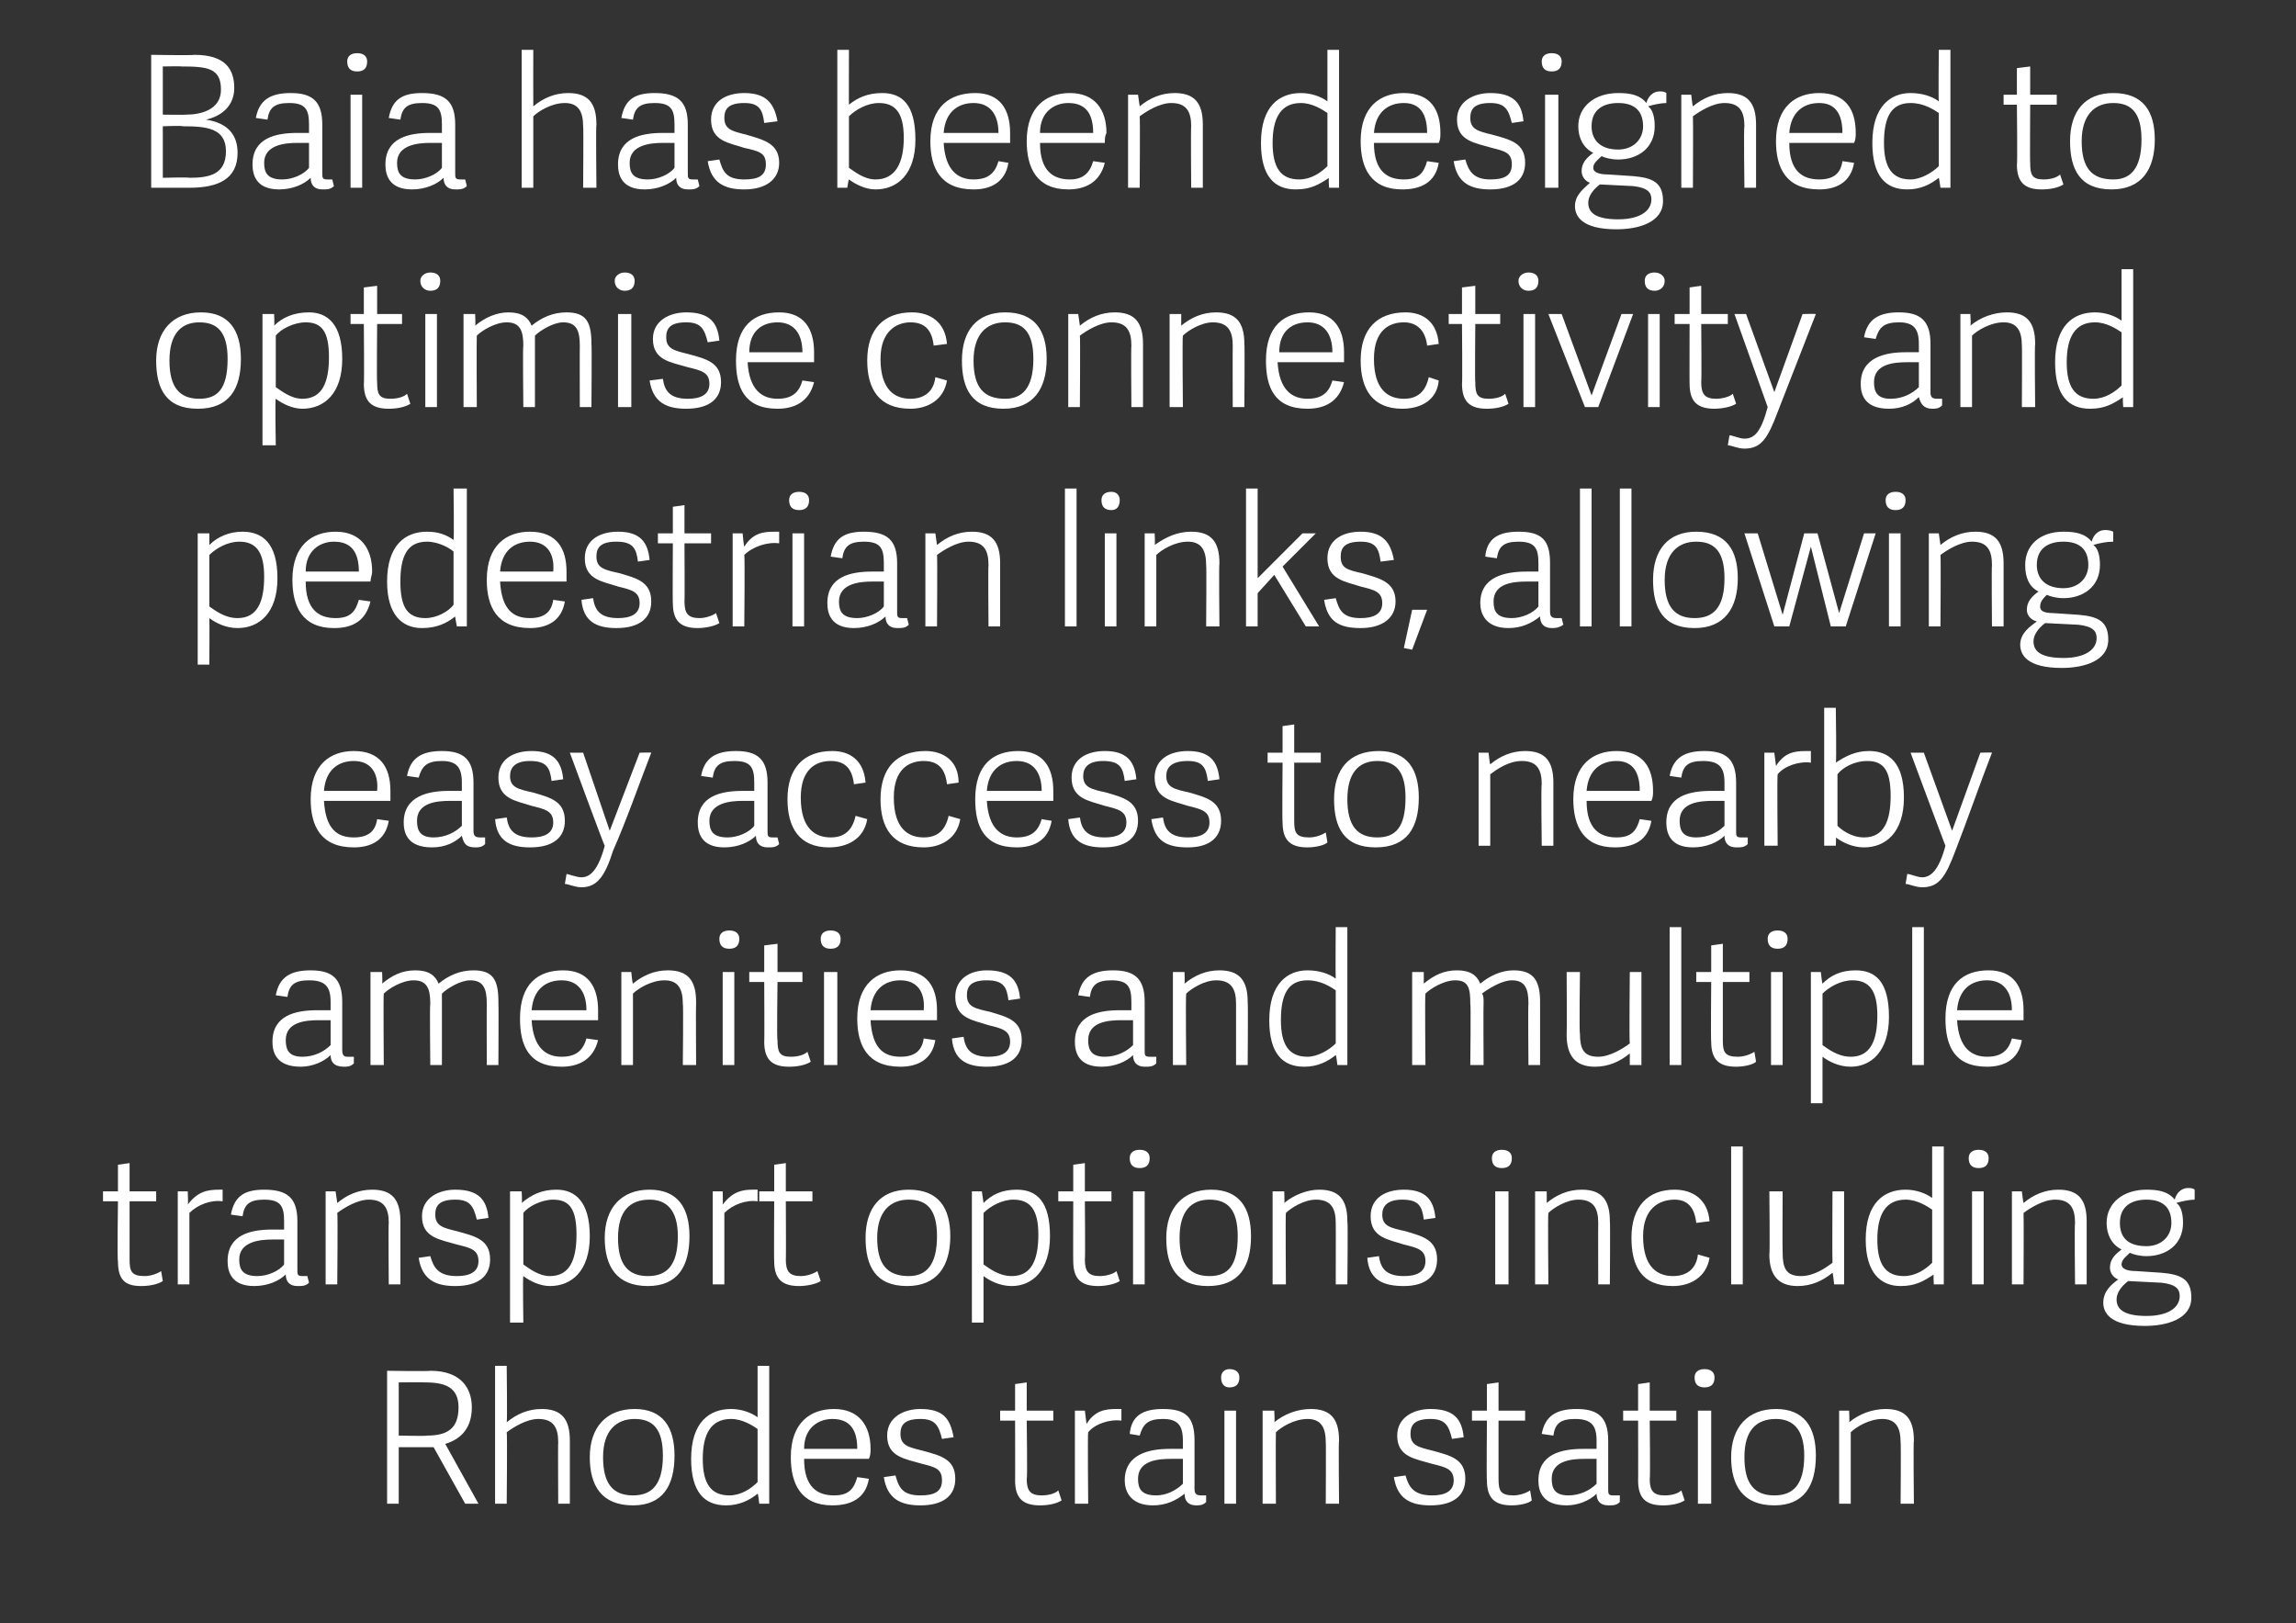 <?xml version="1.0" standalone="no"?><!DOCTYPE svg PUBLIC "-//W3C//DTD SVG 1.1//EN" "http://www.w3.org/Graphics/SVG/1.1/DTD/svg11.dtd"><svg xmlns="http://www.w3.org/2000/svg" version="1.1" width="138.2px" height="97.7px" viewBox="0 -3 138.2 97.7" style="top:-3px"><rect x="0" y="-3" width="138.2" height="97.7" fill="#333333" stroke="none"/><desc>Baia has been designed to optimise connectivity and pedestrian links, allowing easy access to nearby amenities and mu...</desc><defs/><g id="Polygon19186"><path d="m28 87.5l-1.9-3.4H24v3.4h-.7v-8s2.55.04 2.6 0c1.9 0 2.5 1.1 2.5 2.2c0 1.2-.6 1.9-1.6 2.2l2 3.6h-.8zm-.4-5.8c0-1.2-.8-1.5-2-1.5c-.03-.02-1.6 0-1.6 0v3.2s1.73.04 1.7 0c1.2 0 1.9-.4 1.9-1.7zm6 5.8s-.02-3.71 0-3.7c0-.9-.3-1.4-1.2-1.4c-.7 0-1.5.5-1.9.8c.04.03 0 4.3 0 4.3h-.7v-8.3h.7s.04 3.38 0 3.4c.6-.5 1.3-.8 2.1-.8c1.2 0 1.7.6 1.7 1.9v3.8h-.7zm1.9-2.8c0-1.8 1-2.9 2.7-2.9c1.7 0 2.4 1.1 2.4 2.8c0 1.8-.7 3-2.5 3c-1.9 0-2.6-1.2-2.6-2.9zm4.4-.1c0-1.6-.6-2.2-1.7-2.2c-1.1 0-1.9.7-1.9 2.3c0 1.6.6 2.3 1.8 2.3c1.1 0 1.8-.6 1.8-2.4zm5.8 2.9s-.06-.62-.1-.6c-.5.4-1.1.7-1.9.7c-1.3 0-2.1-.8-2.1-2.8c0-2.2 1.1-3 2.4-3c.6 0 1.2.2 1.6.5v-3.1h.7v8.3h-.6zM44 82.4c-1.2 0-1.7.9-1.7 2.4c0 1.5.5 2.2 1.6 2.2c.7 0 1.3-.4 1.7-.8V83c-.3-.2-.9-.6-1.6-.6zm3.6 2.3c0-2.1 1.2-2.9 2.6-2.9c1.5 0 2.2 1 2.2 2.4c0 .2 0 .4-.1.6h-3.9c0 1.7.8 2.2 1.8 2.2c.9 0 1.2-.4 1.4-1.1l.7.1c-.2 1.2-1.1 1.6-2.2 1.6c-1.9 0-2.5-1.3-2.5-2.9zm2.5-2.3c-.8 0-1.7.5-1.7 1.8h3.2c0-1.1-.4-1.8-1.5-1.8zm7.3 1.1l-.7.1c-.2-.8-.4-1.2-1.3-1.2c-1 0-1.2.4-1.2.9c0 .7.5.8 1.3 1c1.1.3 2 .5 2 1.7c0 1-.7 1.6-2.1 1.6c-1.2 0-2-.4-2.2-1.7l.7-.1c.2.7.4 1.2 1.5 1.2c.8 0 1.3-.2 1.3-.9c0-.7-.4-.8-1.2-1c-1-.3-2.1-.4-2.1-1.7c0-1.1 1-1.6 2-1.6c1.4 0 1.8.6 2 1.7zm5.2 4.1c-1 0-1.5-.4-1.5-1.5c.01.03 0-3.6 0-3.6h-.9v-.6h.9v-1.6l.7-.1v1.7h1.6v.6h-1.6s.05 3.53 0 3.5c0 .7.2 1 .9 1c.4 0 .8-.1 1-.3l.2.6c-.3.2-.8.3-1.3.3zm2.9-4.4c-.04-.01 0 4.3 0 4.3h-.8v-5.6h.6l.1.8c.5-.8 1.1-.9 1.8-.9h.3v.7c-.7-.1-1.6.2-2 .7zm6.8 3.8h.3v.4c-.2.2-.4.2-.6.2c-.5 0-.7-.3-.7-.7c-.5.4-1.1.7-1.9.7c-1.4 0-1.7-.9-1.7-1.5c0-1.6 1.5-1.9 2.7-1.9h.8v-.5c0-.9-.3-1.3-1.2-1.3c-.9 0-1.2.3-1.4 1l-.6-.1c.1-1.1.8-1.5 2-1.5c1.4 0 1.9.5 1.9 1.9v2.9c0 .3.1.4.4.4zm-1.8-2.2c-.8 0-2 .1-2 1.2c0 .6.2 1 1.1 1c.6 0 1.2-.3 1.6-.7v-1.5h-.7zm3.2 2.7v-5.6h.7v5.6h-.7zm.3-7c-.3 0-.5-.2-.5-.6c0-.3.2-.5.5-.5c.4 0 .6.2.6.5c0 .4-.2.6-.6.6zm5.8 7s.02-3.71 0-3.7c0-.9-.3-1.4-1.1-1.4c-.8 0-1.6.5-1.9.8c-.02.03 0 4.3 0 4.3h-.8v-5.6h.7s.04.69 0 .7c.6-.5 1.4-.8 2.2-.8c1.2 0 1.7.6 1.7 1.9c-.04.01 0 3.8 0 3.8h-.8zm8.3-4l-.7.1c-.2-.8-.4-1.2-1.3-1.2c-1 0-1.2.4-1.2.9c0 .7.5.8 1.3 1c1.1.3 2 .5 2 1.7c0 1-.7 1.6-2.1 1.6c-1.2 0-2-.4-2.2-1.7l.7-.1c.2.7.5 1.2 1.6 1.2c.7 0 1.3-.2 1.3-.9c0-.7-.5-.8-1.3-1c-1-.3-2.1-.4-2.1-1.7c0-1.1 1-1.6 2-1.6c1.4 0 1.9.6 2 1.7zm2.9 4.1c-1 0-1.5-.4-1.5-1.5c-.03.03 0-3.6 0-3.6h-.9v-.6h.9v-1.6l.7-.1v1.7h1.6v.6h-1.6v3.5c0 .7.1 1 .9 1c.3 0 .7-.1 1-.3l.1.6c-.2.2-.8.3-1.2.3zm6.1-.6h.4v.4c-.2.2-.4.2-.7.2c-.5 0-.7-.3-.7-.7c-.4.4-1.1.7-1.8.7c-1.5 0-1.7-.9-1.7-1.5c0-1.6 1.4-1.9 2.7-1.9h.8v-.5c0-.9-.3-1.3-1.3-1.3c-.9 0-1.2.3-1.3 1l-.7-.1c.2-1.1.9-1.5 2.1-1.5c1.3 0 1.9.5 1.9 1.9v2.9c0 .3 0 .4.3.4zm-1.7-2.2c-.8 0-2 .1-2 1.2c0 .6.2 1 1 1c.7 0 1.3-.3 1.7-.7v-1.5h-.7zm4.7 2.8c-1 0-1.5-.4-1.5-1.5c.01.03 0-3.6 0-3.6h-.9v-.6h.9v-1.6l.7-.1v1.7h1.6v.6h-1.6s.04 3.53 0 3.5c0 .7.2 1 .9 1c.4 0 .8-.1 1-.3l.2.6c-.3.2-.8.3-1.3.3zm2.1-.1v-5.6h.8v5.6h-.8zm.4-7c-.4 0-.6-.2-.6-.6c0-.3.2-.5.6-.5c.4 0 .6.2.6.5c0 .4-.2.6-.6.6zm1.6 4.2c0-1.8 1-2.9 2.7-2.9c1.7 0 2.4 1.1 2.4 2.8c0 1.8-.7 3-2.5 3c-1.9 0-2.6-1.2-2.6-2.9zm4.4-.1c0-1.6-.7-2.2-1.7-2.2c-1.2 0-1.9.7-1.9 2.3c0 1.6.6 2.3 1.8 2.3c1.1 0 1.8-.6 1.8-2.4zm5.8 2.9s.03-3.71 0-3.7c0-.9-.3-1.4-1.1-1.4c-.8 0-1.6.5-1.9.8v4.3h-.7v-5.6h.6s.04.69 0 .7c.6-.5 1.4-.8 2.2-.8c1.2 0 1.7.6 1.7 1.9c-.04.01 0 3.8 0 3.8h-.8z" stroke="none" fill="#fff"/></g><g id="Polygon19185"><path d="m8.5 74.4c-1 0-1.4-.4-1.4-1.5c-.05.03 0-3.6 0-3.6h-.9v-.6h.9v-1.6l.7-.1v1.7h1.6v.6H7.8v3.5c0 .7.1 1 .9 1c.3 0 .7-.1 1-.3l.1.6c-.3.2-.8.3-1.3.3zm2.9-4.4v4.3h-.7v-5.6h.6s.04.77 0 .8c.6-.8 1.2-.9 1.9-.9h.2v.7c-.7-.1-1.5.2-2 .7zm6.8 3.8h.3l.1.4c-.2.2-.4.2-.7.2c-.5 0-.7-.3-.7-.7c-.4.4-1.1.7-1.9.7c-1.4 0-1.6-.9-1.6-1.5c0-1.6 1.4-1.9 2.7-1.9h.7v-.5c0-.9-.2-1.3-1.2-1.3c-.9 0-1.2.3-1.3 1l-.7-.1c.2-1.1.8-1.5 2-1.5c1.4 0 2 .5 2 1.9v2.9c0 .3 0 .4.3.4zm-1.8-2.2c-.7 0-2 .1-2 1.2c0 .6.2 1 1.1 1c.6 0 1.3-.3 1.6-.7v-1.5h-.7zm7 2.7s-.03-3.71 0-3.7c0-.9-.3-1.4-1.2-1.4c-.7 0-1.5.5-1.9.8c.04.03 0 4.3 0 4.3h-.7v-5.6h.6l.1.7c.6-.5 1.3-.8 2.1-.8c1.2 0 1.7.6 1.7 1.9v3.8h-.7zm6-4l-.7.1c-.2-.8-.4-1.2-1.3-1.2c-1 0-1.2.4-1.2.9c0 .7.5.8 1.3 1c1.1.3 2 .5 2 1.7c0 1-.7 1.6-2.1 1.6c-1.2 0-2-.4-2.2-1.7l.7-.1c.2.7.5 1.2 1.6 1.2c.7 0 1.3-.2 1.3-.9c0-.7-.5-.8-1.3-1c-1-.3-2.1-.4-2.1-1.7c0-1.1 1-1.6 2-1.6c1.4 0 1.9.6 2 1.7zm2-1.6s.04.67 0 .7c.6-.5 1.2-.8 2.1-.8c1.1 0 2 .7 2 2.8c0 2.1-1.1 3-2.4 3c-.6 0-1.2-.3-1.6-.6c-.04.02 0 2.8 0 2.8h-.8v-7.9h.7zm1.7 5.1c1.2 0 1.6-1 1.6-2.5c0-1.5-.4-2.1-1.4-2.1c-.7 0-1.5.4-1.8.8v3.1c.3.2.9.7 1.6.7zm3.3-2.3c0-1.8 1-2.9 2.7-2.9c1.7 0 2.4 1.1 2.4 2.8c0 1.8-.7 3-2.5 3c-1.9 0-2.6-1.2-2.6-2.9zm4.4-.1c0-1.6-.7-2.2-1.7-2.2c-1.2 0-1.9.7-1.9 2.3c0 1.6.6 2.3 1.8 2.3c1.1 0 1.8-.6 1.8-2.4zm2.8-1.4v4.3h-.7v-5.6h.6s.02.77 0 .8c.6-.8 1.2-.9 1.8-.9h.3v.7c-.7-.1-1.5.2-2 .7zm4.5 4.4c-1 0-1.5-.4-1.5-1.5c-.02.03 0-3.6 0-3.6h-.9v-.6h.9v-1.6l.7-.1v1.7h1.6v.6h-1.6s.02 3.53 0 3.5c0 .7.2 1 .9 1c.3 0 .7-.1 1-.3l.2.6c-.3.2-.9.3-1.3.3zm4-2.9c0-1.8.9-2.9 2.6-2.9c1.8 0 2.5 1.1 2.5 2.8c0 1.8-.8 3-2.6 3c-1.9 0-2.5-1.2-2.5-2.9zm4.3-.1c0-1.6-.6-2.2-1.7-2.2c-1.1 0-1.9.7-1.9 2.3c0 1.6.6 2.3 1.9 2.3c1 0 1.7-.6 1.7-2.4zm2.7-2.7l.1.7c.5-.5 1.1-.8 2-.8c1.2 0 2 .7 2 2.8c0 2.1-1.1 3-2.3 3c-.7 0-1.3-.3-1.7-.6v2.8h-.7v-7.9h.6zm1.8 5.1c1.2 0 1.6-1 1.6-2.5c0-1.5-.5-2.1-1.5-2.1c-.7 0-1.4.4-1.8.8v3.1c.3.2.9.7 1.7.7zm5.2.6c-1 0-1.5-.4-1.5-1.5c-.01.03 0-3.6 0-3.6h-.9v-.6h.9v-1.6l.7-.1v1.7h1.6v.6h-1.6s.03 3.53 0 3.5c0 .7.2 1 .9 1c.3 0 .8-.1 1-.3l.2.6c-.3.2-.9.3-1.3.3zm2.1-.1v-5.6h.7v5.6h-.7zm.4-7c-.4 0-.6-.2-.6-.6c0-.3.2-.5.6-.5c.4 0 .6.2.6.5c0 .4-.2.6-.6.6zm1.6 4.2c0-1.8 1-2.9 2.7-2.9c1.7 0 2.4 1.1 2.4 2.8c0 1.8-.7 3-2.6 3c-1.9 0-2.5-1.2-2.5-2.9zm4.3-.1c0-1.6-.6-2.2-1.7-2.2c-1.1 0-1.8.7-1.8 2.3c0 1.6.6 2.3 1.8 2.3c1.1 0 1.7-.6 1.7-2.4zm5.9 2.9s.01-3.71 0-3.7c0-.9-.3-1.4-1.2-1.4c-.7 0-1.5.5-1.8.8c-.03.03 0 4.3 0 4.3h-.8v-5.6h.7s.03.69 0 .7c.6-.5 1.4-.8 2.1-.8c1.2 0 1.7.6 1.7 1.9c.04.01 0 3.8 0 3.8h-.7zm6-4l-.7.1c-.1-.8-.3-1.2-1.3-1.2c-.9 0-1.2.4-1.2.9c0 .7.5.8 1.4 1c1 .3 1.9.5 1.9 1.7c0 1-.7 1.6-2 1.6c-1.3 0-2.1-.4-2.2-1.7l.7-.1c.1.7.4 1.2 1.5 1.2c.7 0 1.3-.2 1.3-.9c0-.7-.5-.8-1.3-1c-.9-.3-2-.4-2-1.7c0-1.1.9-1.6 2-1.6c1.3 0 1.8.6 1.9 1.7zm3.6 4v-5.6h.8v5.6h-.8zm.4-7c-.4 0-.6-.2-.6-.6c0-.3.2-.5.6-.5c.4 0 .6.2.6.5c0 .4-.2.6-.6.6zm5.8 7s-.01-3.71 0-3.7c0-.9-.3-1.4-1.2-1.4c-.7 0-1.5.5-1.8.8c-.04.03 0 4.3 0 4.3h-.8v-5.6h.7v.7c.6-.5 1.3-.8 2.1-.8c1.2 0 1.7.6 1.7 1.9c.03.01 0 3.8 0 3.8h-.7zm2-2.8c0-1.9 1-2.9 2.6-2.9c1.1 0 2 .6 2.1 1.9l-.8.1c-.1-.9-.5-1.4-1.3-1.4c-.9 0-1.9.5-1.9 2.2c0 1.9.9 2.4 1.8 2.4c.8 0 1.4-.4 1.5-1.3l.7.2c-.2 1.2-1.2 1.7-2.2 1.7c-1.9 0-2.5-1.2-2.5-2.9zm6 2.8V66h.7v8.3h-.7zm3.1-5.6s-.02 3.7 0 3.7c0 .9.2 1.4 1.1 1.4c.8 0 1.5-.5 1.9-.8c-.02-.04 0-4.3 0-4.3h.7v5.6h-.6s-.07-.7-.1-.7c-.6.5-1.3.8-2.1.8c-1.2 0-1.7-.7-1.7-1.9c.04-.02 0-3.8 0-3.8h.8zm9.1 5.6s-.04-.62 0-.6c-.6.4-1.1.7-2 .7c-1.2 0-2.1-.8-2.1-2.8c0-2.2 1.1-3 2.4-3c.6 0 1.2.2 1.6.5V66h.7v8.3h-.6zm-1.7-5.1c-1.2 0-1.7.9-1.7 2.4c0 1.5.5 2.2 1.6 2.2c.7 0 1.3-.4 1.7-.8v-3.2c-.3-.2-.9-.6-1.6-.6zm4 5.1v-5.6h.7v5.6h-.7zm.4-7c-.4 0-.6-.2-.6-.6c0-.3.2-.5.6-.5c.4 0 .6.2.6.5c0 .4-.2.6-.6.6zm5.8 7s-.04-3.71 0-3.7c0-.9-.3-1.4-1.2-1.4c-.7 0-1.5.5-1.9.8c.02.03 0 4.3 0 4.3h-.7v-5.6h.6s.08.69.1.7c.6-.5 1.3-.8 2.1-.8c1.2 0 1.7.6 1.7 1.9v3.8h-.7zm6-5.1c.1-.4.4-.7.8-.7c.1 0 .3 0 .4.1v.6c-.3 0-.8.1-1.1.2c.3.2.4.7.4 1.2c0 1.3-1 2-2.2 2c-.4 0-.8-.1-1-.2c-.2.2-.5.4-.5.7c0 .2.2.4.9.4l1.5.1c1.2.1 1.8.4 1.8 1.5c0 1.3-1.5 1.7-2.8 1.7c-2.1 0-2.5-.8-2.5-1.4c0-.7.5-1.1.9-1.4c-.3-.1-.5-.4-.5-.7c0-.5.3-.8.7-1.1c-.6-.3-.9-.9-.9-1.6c0-1.2 1-2 2.4-2c.7 0 1.3.1 1.7.6zm-1.7 0c-.9 0-1.6.4-1.6 1.4c0 .8.4 1.4 1.6 1.4c.9 0 1.5-.6 1.5-1.4c0-1-.6-1.4-1.5-1.4zm.9 5l-2-.1c-.4.3-.7.7-.7 1.1c0 .5.3 1 1.8 1c1.3 0 2-.5 2-1.2c0-.4-.2-.7-1.1-.8z" stroke="none" fill="#fff"/></g><g id="Polygon19184"><path d="m20.9 60.6h.4v.4c-.2.2-.4.2-.6.2c-.6 0-.8-.3-.8-.7c-.4.4-1.1.7-1.8.7c-1.5 0-1.7-.9-1.7-1.5c0-1.6 1.4-1.9 2.7-1.9h.8v-.5c0-.9-.3-1.3-1.3-1.3c-.9 0-1.2.3-1.3 1l-.7-.1c.2-1.1.9-1.5 2.1-1.5c1.3 0 1.9.5 1.9 1.9v2.9c0 .3.1.4.3.4zm-1.7-2.2c-.8 0-2 .1-2 1.2c0 .6.2 1 1 1c.7 0 1.3-.3 1.7-.7v-1.5h-.7zm3.1 2.7v-5.6h.7s.03.69 0 .7c.6-.5 1.2-.8 2-.8c.8 0 1.2.3 1.4.8c.6-.5 1.3-.8 2.1-.8c1.2 0 1.5.6 1.5 1.9c.02.01 0 3.8 0 3.8h-.7s-.01-3.71 0-3.7c0-.9-.2-1.4-1-1.4c-.6 0-1.4.5-1.7.8v4.3h-.7s-.04-3.71 0-3.7c0-.9-.2-1.4-1-1.4c-.7 0-1.5.5-1.8.8c-.03.03 0 4.3 0 4.3h-.8zm9-2.8c0-2.1 1.1-2.9 2.6-2.9c1.5 0 2.1 1 2.1 2.4v.6h-4c.1 1.7.9 2.2 1.8 2.2c.9 0 1.3-.4 1.5-1.1l.7.1c-.3 1.2-1.2 1.6-2.2 1.6c-2 0-2.5-1.3-2.5-2.9zm2.5-2.3c-.9 0-1.7.5-1.8 1.8h3.3c0-1.1-.5-1.8-1.5-1.8zm7.3 5.1s.04-3.71 0-3.7c0-.9-.3-1.4-1.1-1.4c-.8 0-1.6.5-1.9.8v4.3h-.7v-5.6h.6s.06.69.1.7c.6-.5 1.3-.8 2.1-.8c1.2 0 1.7.6 1.7 1.9c-.02.01 0 3.8 0 3.8h-.8zm2.4 0v-5.6h.7v5.6h-.7zm.4-7c-.4 0-.6-.2-.6-.6c0-.3.2-.5.6-.5c.4 0 .6.2.6.5c0 .4-.2.6-.6.6zm3.6 7.1c-1 0-1.5-.4-1.5-1.5c.02.03 0-3.6 0-3.6h-.9v-.6h.9v-1.6l.8-.1v1.7h1.5v.6h-1.5s-.05 3.53 0 3.5c0 .7.1 1 .8 1c.4 0 .8-.1 1-.3l.2.6c-.3.2-.8.3-1.3.3zm2.1-.1v-5.6h.8v5.6h-.8zm.4-7c-.4 0-.6-.2-.6-.6c0-.3.2-.5.6-.5c.4 0 .6.2.6.5c0 .4-.2.6-.6.6zm1.6 4.2c0-2.1 1.2-2.9 2.6-2.9c1.6 0 2.2 1 2.2 2.4v.6h-4c.1 1.7.8 2.2 1.8 2.2c.9 0 1.3-.4 1.4-1.1l.7.1c-.2 1.2-1.1 1.6-2.1 1.6c-2 0-2.6-1.3-2.6-2.9zm2.6-2.3c-.9 0-1.7.5-1.8 1.8h3.2c.1-1.1-.4-1.8-1.4-1.8zm7.2 1.1l-.7.1c-.1-.8-.3-1.2-1.3-1.2c-1 0-1.2.4-1.2.9c0 .7.5.8 1.4 1c1 .3 1.9.5 1.9 1.7c0 1-.7 1.6-2.1 1.6c-1.2 0-2-.4-2.1-1.7l.7-.1c.1.7.4 1.2 1.5 1.2c.7 0 1.3-.2 1.3-.9c0-.7-.5-.8-1.3-1c-.9-.3-2-.4-2-1.7c0-1.1.9-1.6 1.9-1.6c1.4 0 1.9.6 2 1.7zm7.8 3.5h.4v.4c-.2.2-.4.2-.7.2c-.5 0-.7-.3-.7-.7c-.4.4-1.1.7-1.9.7c-1.4 0-1.6-.9-1.6-1.5c0-1.6 1.4-1.9 2.7-1.9h.7v-.5c0-.9-.2-1.3-1.2-1.3c-.9 0-1.2.3-1.3 1l-.7-.1c.2-1.1.9-1.5 2.1-1.5c1.3 0 1.9.5 1.9 1.9v2.9c0 .3 0 .4.3.4zm-1.7-2.2c-.8 0-2 .1-2 1.2c0 .6.2 1 1 1c.7 0 1.3-.3 1.7-.7v-1.5h-.7zm6.9 2.7v-3.7c0-.9-.3-1.4-1.2-1.4c-.7 0-1.5.5-1.8.8c-.04.03 0 4.3 0 4.3h-.8v-5.6h.7s.02.69 0 .7c.6-.5 1.3-.8 2.1-.8c1.2 0 1.7.6 1.7 1.9c.03.01 0 3.8 0 3.8h-.7zm6.1 0s-.07-.62-.1-.6c-.5.4-1.1.7-1.9.7c-1.3 0-2.1-.8-2.1-2.8c0-2.2 1.1-3 2.3-3c.7 0 1.3.2 1.7.5c-.02 0 0-3.1 0-3.1h.7v8.3h-.6zM78.7 56c-1.2 0-1.6.9-1.6 2.4c0 1.5.5 2.2 1.6 2.2c.6 0 1.3-.4 1.7-.8v-3.2c-.3-.2-.9-.6-1.7-.6zm6.3 5.1v-5.6h.7v.7c.6-.5 1.2-.8 2-.8c.8 0 1.2.3 1.4.8c.6-.5 1.3-.8 2-.8c1.2 0 1.6.6 1.6 1.9v3.8h-.7s-.03-3.71 0-3.7c0-.9-.2-1.4-1-1.4c-.6 0-1.4.5-1.8.8c.1.1.1.3.1.5c-.02.01 0 3.8 0 3.8h-.8s.04-3.71 0-3.7c0-.9-.1-1.4-.9-1.4c-.7 0-1.5.5-1.8.8c-.04.03 0 4.3 0 4.3h-.8zm10.1-5.6s-.05 3.7 0 3.7c0 .9.2 1.4 1.1 1.4c.7 0 1.5-.5 1.9-.8c-.04-.04 0-4.3 0-4.3h.7v5.6h-.7v-.7c-.6.5-1.3.8-2.1.8c-1.2 0-1.7-.7-1.7-1.9c.02-.02 0-3.8 0-3.8h.8zm5.4 5.6v-8.3h.7v8.3h-.7zm4 .1c-1 0-1.5-.4-1.5-1.5c-.03.03 0-3.6 0-3.6h-.9v-.6h.9v-1.6l.7-.1v1.7h1.6v.6h-1.6v3.5c0 .7.1 1 .9 1c.3 0 .7-.1 1-.3l.1.6c-.2.2-.8.3-1.2.3zm2.1-.1v-5.6h.7v5.6h-.7zm.4-7c-.4 0-.6-.2-.6-.6c0-.3.2-.5.6-.5c.4 0 .6.2.6.5c0 .4-.2.6-.6.6zm2.6 1.4s.07.67.1.7c.5-.5 1.1-.8 2-.8c1.2 0 2 .7 2 2.8c0 2.1-1.1 3-2.3 3c-.7 0-1.3-.3-1.7-.6v2.8h-.7v-7.9h.6zm1.8 5.1c1.2 0 1.6-1 1.6-2.5c0-1.5-.5-2.1-1.5-2.1c-.7 0-1.4.4-1.8.8v3.1c.3.2.9.7 1.7.7zm3.7.5v-8.3h.7v8.3h-.7zm2-2.8c0-2.1 1.1-2.9 2.6-2.9c1.5 0 2.1 1 2.1 2.4v.6h-4c.1 1.7.9 2.2 1.8 2.2c.9 0 1.3-.4 1.5-1.1l.6.1c-.2 1.2-1.1 1.6-2.1 1.6c-2 0-2.5-1.3-2.5-2.9zm2.5-2.3c-.9 0-1.7.5-1.8 1.8h3.3c0-1.1-.5-1.8-1.5-1.8z" stroke="none" fill="#fff"/></g><g id="Polygon19183"><path d="m18.7 45.1c0-2.1 1.2-2.9 2.6-2.9c1.6 0 2.2 1 2.2 2.4v.6h-4c.1 1.7.8 2.2 1.8 2.2c.9 0 1.3-.4 1.4-1.1l.7.1c-.2 1.2-1.1 1.6-2.1 1.6c-2 0-2.6-1.3-2.6-2.9zm2.6-2.3c-.9 0-1.7.5-1.8 1.8h3.2c.1-1.1-.4-1.8-1.4-1.8zm7.6 4.6h.3v.4c-.2.2-.4.2-.6.2c-.6 0-.7-.3-.8-.7c-.4.4-1 .7-1.8.7c-1.5 0-1.7-.9-1.7-1.5c0-1.6 1.5-1.9 2.7-1.9h.8v-.5c0-.9-.3-1.3-1.2-1.3c-.9 0-1.2.3-1.4 1l-.7-.1c.2-1.1.9-1.5 2.1-1.5c1.3 0 1.9.5 1.9 1.9v2.9c0 .3.1.4.4.4zm-1.8-2.2c-.8 0-2 .1-2 1.2c0 .6.2 1 1 1c.7 0 1.3-.3 1.7-.7v-1.5h-.7zm6.8-1.3l-.7.1c-.1-.8-.3-1.2-1.3-1.2c-.9 0-1.2.4-1.2.9c0 .7.5.8 1.4 1c1 .3 1.9.5 1.9 1.7c0 1-.7 1.6-2.1 1.6c-1.2 0-2-.4-2.1-1.7l.7-.1c.1.7.4 1.2 1.5 1.2c.7 0 1.3-.2 1.3-.9c0-.7-.5-.8-1.3-1c-.9-.3-2-.4-2-1.7c0-1.1.9-1.6 2-1.6c1.3 0 1.8.6 1.9 1.7zm1.2-1.6l1.6 4.7l1.8-4.7s.71-.02.7 0c-.7 1.8-1.5 4.1-2.3 5.9c-.5 1.6-1 2.2-1.9 2.2c-.4 0-.8-.2-1-.2l.1-.6c.1 0 .6.2.9.2c.5 0 1-.4 1.4-1.9c-.02.05-2.1-5.6-2.1-5.6h.8zm11.4 5.1h.3l.1.4c-.2.2-.4.2-.7.2c-.5 0-.7-.3-.7-.7c-.4.4-1.1.7-1.9.7c-1.4 0-1.6-.9-1.6-1.5c0-1.6 1.4-1.9 2.7-1.9h.7v-.5c0-.9-.2-1.3-1.2-1.3c-.9 0-1.2.3-1.3 1l-.7-.1c.2-1.1.9-1.5 2.1-1.5c1.3 0 1.9.5 1.9 1.9v2.9c0 .3 0 .4.3.4zm-1.8-2.2c-.7 0-2 .1-2 1.2c0 .6.2 1 1.1 1c.6 0 1.3-.3 1.6-.7v-1.5h-.7zm2.7-.1c0-1.9 1-2.9 2.7-2.9c1.1 0 1.9.6 2 1.9l-.7.1c-.1-.9-.5-1.4-1.4-1.4c-.9 0-1.8.5-1.8 2.2c0 1.9.9 2.4 1.8 2.4c.8 0 1.3-.4 1.5-1.3l.7.2C52 47.5 51 48 49.9 48c-1.8 0-2.5-1.2-2.5-2.9zm5.6 0c0-1.9 1-2.9 2.7-2.9c1.1 0 2 .6 2 1.9l-.7.1c-.1-.9-.5-1.4-1.4-1.4c-.9 0-1.8.5-1.8 2.2c0 1.9.9 2.4 1.8 2.4c.8 0 1.3-.4 1.5-1.3l.7.2c-.2 1.2-1.2 1.7-2.2 1.7c-1.9 0-2.6-1.2-2.6-2.9zm5.7 0c0-2.1 1.1-2.9 2.6-2.9c1.5 0 2.1 1 2.1 2.4v.6h-4c.1 1.7.9 2.2 1.8 2.2c.9 0 1.3-.4 1.5-1.1l.6.1c-.2 1.2-1.1 1.6-2.1 1.6c-2 0-2.5-1.3-2.5-2.9zm2.5-2.3c-.9 0-1.7.5-1.8 1.8h3.3c0-1.1-.5-1.8-1.5-1.8zm7.2 1.1l-.7.1c-.1-.8-.3-1.2-1.3-1.2c-.9 0-1.2.4-1.2.9c0 .7.5.8 1.4 1c1 .3 1.9.5 1.9 1.7c0 1-.7 1.6-2.1 1.6c-1.2 0-2-.4-2.1-1.7l.7-.1c.1.7.4 1.2 1.5 1.2c.7 0 1.3-.2 1.3-.9c0-.7-.5-.8-1.3-1c-.9-.3-2-.4-2-1.7c0-1.1.9-1.6 2-1.6c1.3 0 1.8.6 1.9 1.7zm5 0l-.7.1c-.1-.8-.3-1.2-1.2-1.2c-1 0-1.3.4-1.3.9c0 .7.5.8 1.4 1c1 .3 1.9.5 1.9 1.7c0 1-.7 1.6-2 1.6c-1.3 0-2-.4-2.2-1.7l.7-.1c.1.7.4 1.2 1.5 1.2c.7 0 1.3-.2 1.3-.9c0-.7-.5-.8-1.3-1c-.9-.3-2-.4-2-1.7c0-1.1.9-1.6 2-1.6c1.3 0 1.8.6 1.9 1.7zm5.3 4.1c-1 0-1.5-.4-1.5-1.5c-.03.03 0-3.6 0-3.6h-.9v-.6h.9v-1.6l.7-.1v1.7h1.6v.6h-1.6v3.5c0 .7.1 1 .9 1c.3 0 .7-.1 1-.3l.1.6c-.2.2-.8.3-1.2.3zm1.6-2.9c0-1.8.9-2.9 2.7-2.9c1.7 0 2.4 1.1 2.4 2.8c0 1.8-.7 3-2.6 3c-1.9 0-2.5-1.2-2.5-2.9zm4.3-.1c0-1.6-.6-2.2-1.7-2.2c-1.1 0-1.8.7-1.8 2.3c0 1.6.6 2.3 1.8 2.3c1.1 0 1.7-.6 1.7-2.4zm8.2 2.9s-.05-3.71 0-3.7c0-.9-.3-1.4-1.2-1.4c-.8 0-1.5.5-1.9.8v4.3h-.7v-5.6h.6s.07.69.1.7c.6-.5 1.3-.8 2.1-.8c1.2 0 1.7.6 1.7 1.9v3.8h-.7zm1.9-2.8c0-2.1 1.2-2.9 2.6-2.9c1.6 0 2.2 1 2.2 2.4c0 .2 0 .4-.1.6h-3.9c0 1.7.8 2.2 1.8 2.2c.9 0 1.2-.4 1.4-1.1l.7.1c-.2 1.2-1.1 1.6-2.2 1.6c-1.9 0-2.5-1.3-2.5-2.9zm2.6-2.3c-.9 0-1.7.5-1.8 1.8h3.2c0-1.1-.4-1.8-1.4-1.8zm7.5 4.6h.4v.4c-.2.2-.4.2-.7.2c-.5 0-.7-.3-.7-.7c-.4.4-1.1.7-1.9.7c-1.4 0-1.6-.9-1.6-1.5c0-1.6 1.4-1.9 2.7-1.9h.8v-.5c0-.9-.3-1.3-1.3-1.3c-.9 0-1.2.3-1.3 1l-.7-.1c.2-1.1.9-1.5 2.1-1.5c1.3 0 1.9.5 1.9 1.9v2.9c0 .3 0 .4.3.4zm-1.7-2.2c-.8 0-2 .1-2 1.2c0 .6.2 1 1 1c.7 0 1.3-.3 1.7-.7v-1.5h-.7zm3.9-1.6c-.04-.01 0 4.3 0 4.3h-.8v-5.6h.6l.1.8c.5-.8 1.1-.9 1.8-.9h.3v.7c-.7-.1-1.6.2-2 .7zm2.8-4h.7s.05 3.34 0 3.3c.6-.4 1.2-.7 2-.7c1.2 0 2.1.7 2.1 2.8c0 2.1-1.1 3-2.4 3c-.7 0-1.3-.3-1.7-.6c.03.02 0 .5 0 .5h-.7v-8.3zm2.4 7.8c1.2 0 1.6-1 1.6-2.5c0-1.5-.4-2.1-1.4-2.1c-.8 0-1.5.4-1.8.8v3.1c.2.2.8.7 1.6.7zm3.6-5.1l1.7 4.7l1.7-4.7s.74-.02.7 0c-.7 1.8-1.5 4.1-2.2 5.9c-.6 1.6-1 2.2-2 2.2c-.4 0-.8-.2-1-.2l.1-.6c.2 0 .6.2.9.2c.5 0 1-.4 1.4-1.9c0 .05-2.1-5.6-2.1-5.6h.8z" stroke="none" fill="#fff"/></g><g id="Polygon19182"><path d="m12.6 29.1v.7c.5-.5 1.2-.8 2-.8c1.2 0 2.1.7 2.1 2.8c0 2.1-1.1 3-2.4 3c-.7 0-1.3-.3-1.7-.6c.02.02 0 2.8 0 2.8h-.7v-7.9h.7zm1.7 5.1c1.2 0 1.6-1 1.6-2.5c0-1.5-.5-2.1-1.5-2.1c-.7 0-1.4.4-1.8.8v3.1c.3.2.9.7 1.7.7zm3.3-2.3c0-2.1 1.2-2.9 2.6-2.9c1.5 0 2.2 1 2.2 2.4c0 .2-.1.4-.1.6h-3.9c0 1.7.8 2.2 1.8 2.2c.9 0 1.2-.4 1.4-1.1l.7.1c-.3 1.2-1.1 1.6-2.2 1.6c-1.9 0-2.5-1.3-2.5-2.9zm2.5-2.3c-.8 0-1.7.5-1.7 1.8h3.2c0-1.1-.4-1.8-1.5-1.8zm7.4 5.1s-.12-.62-.1-.6c-.5.4-1.1.7-2 .7c-1.2 0-2.1-.8-2.1-2.8c0-2.2 1.1-3 2.4-3c.7 0 1.2.2 1.6.5c.04 0 0-3.1 0-3.1h.8v8.3h-.6zm-1.8-5.1c-1.2 0-1.6.9-1.6 2.4c0 1.5.4 2.2 1.5 2.2c.7 0 1.4-.4 1.7-.8v-3.2c-.2-.2-.9-.6-1.6-.6zm3.6 2.3c0-2.1 1.2-2.9 2.6-2.9c1.6 0 2.2 1 2.2 2.4v.6h-4c.1 1.7.8 2.2 1.8 2.2c.9 0 1.3-.4 1.4-1.1l.7.1c-.2 1.2-1.1 1.6-2.1 1.6c-2 0-2.6-1.3-2.6-2.9zm2.6-2.3c-.9 0-1.7.5-1.8 1.8h3.2c.1-1.1-.4-1.8-1.4-1.8zm7.2 1.1l-.7.1c-.1-.8-.3-1.2-1.3-1.2c-1 0-1.2.4-1.2.9c0 .7.5.8 1.4 1c1 .3 1.9.5 1.9 1.7c0 1-.7 1.6-2.1 1.6c-1.2 0-2-.4-2.1-1.7l.7-.1c.1.7.4 1.2 1.5 1.2c.7 0 1.3-.2 1.3-.9c0-.7-.5-.8-1.3-1c-.9-.3-2-.4-2-1.7c0-1.1.9-1.6 2-1.6c1.3 0 1.8.6 1.9 1.7zm2.9 4.1c-1 0-1.5-.4-1.5-1.5c-.02.03 0-3.6 0-3.6h-.9v-.6h.9v-1.6l.7-.1v1.7h1.6v.6h-1.6s.02 3.53 0 3.5c0 .7.2 1 .9 1c.3 0 .7-.1 1-.3l.2.6c-.3.2-.9.3-1.3.3zm2.8-4.4c.04-.01 0 4.3 0 4.3h-.7v-5.6h.6s.07.77.1.8c.5-.8 1.1-.9 1.8-.9h.3v.7c-.7-.1-1.6.2-2.1.7zm2.9 4.3v-5.6h.7v5.6h-.7zm.4-7c-.4 0-.6-.2-.6-.6c0-.3.2-.5.6-.5c.4 0 .6.2.6.5c0 .4-.2.6-.6.6zm6.2 6.5h.3l.1.4c-.2.2-.4.2-.7.2c-.5 0-.7-.3-.7-.7c-.4.4-1.1.7-1.9.7c-1.4 0-1.6-.9-1.6-1.5c0-1.6 1.4-1.9 2.7-1.9h.7v-.5c0-.9-.2-1.3-1.2-1.3c-.9 0-1.2.3-1.3 1l-.7-.1c.2-1.1.8-1.5 2-1.5c1.4 0 2 .5 2 1.9v2.9c0 .3 0 .4.3.4zM52.5 32c-.7 0-2 .1-2 1.2c0 .6.2 1 1.1 1c.6 0 1.3-.3 1.6-.7V32h-.7zm7 2.7s-.03-3.71 0-3.7c0-.9-.3-1.4-1.2-1.4c-.7 0-1.5.5-1.9.8c.03.03 0 4.3 0 4.3h-.7v-5.6h.6l.1.7c.6-.5 1.3-.8 2.1-.8c1.2 0 1.7.6 1.7 1.9v3.8h-.7zm4.6 0v-8.3h.7v8.3h-.7zm2.4 0v-5.6h.7v5.6h-.7zm.4-7c-.4 0-.6-.2-.6-.6c0-.3.2-.5.6-.5c.3 0 .5.2.5.5c0 .4-.2.6-.5.6zm5.7 7s.03-3.71 0-3.7c0-.9-.3-1.4-1.1-1.4c-.8 0-1.6.5-1.9.8v4.3h-.7v-5.6h.6s.04.69 0 .7c.7-.5 1.4-.8 2.2-.8c1.2 0 1.7.6 1.7 1.9c-.04.01 0 3.8 0 3.8h-.8zm5.8-5.6h.8l-2 2l2.2 3.6h-.8l-1.9-3.1l-1 1.1v2h-.7v-8.3h.7v5.4l2.7-2.7zm5.5 1.6l-.8.1c-.1-.8-.3-1.2-1.2-1.2c-1 0-1.2.4-1.2.9c0 .7.4.8 1.3 1c1 .3 2 .5 2 1.7c0 1-.8 1.6-2.1 1.6c-1.3 0-2-.4-2.2-1.7l.7-.1c.2.7.4 1.2 1.5 1.2c.7 0 1.3-.2 1.3-.9c0-.7-.5-.8-1.3-1c-.9-.3-2-.4-2-1.7c0-1.1.9-1.6 2-1.6c1.3 0 1.8.6 2 1.7zm2 3l-.9 2.4l-.5-.1l.5-2.3h.9zm7.8.5h.3l.1.4c-.3.2-.5.2-.7.2c-.5 0-.7-.3-.7-.7c-.5.4-1.1.7-1.9.7c-1.4 0-1.7-.9-1.7-1.5c0-1.6 1.5-1.9 2.8-1.9h.7v-.5c0-.9-.2-1.3-1.2-1.3c-.9 0-1.2.3-1.3 1l-.7-.1c.1-1.1.8-1.5 2-1.5c1.4 0 1.9.5 1.9 1.9v2.9c0 .3.1.4.4.4zM91.9 32c-.8 0-2 .1-2 1.2c0 .6.2 1 1.1 1c.6 0 1.3-.3 1.6-.7V32h-.7zm3.2 2.7v-8.3h.7v8.3h-.7zm2.4 0v-8.3h.7v8.3h-.7zm2-2.8c0-1.8.9-2.9 2.6-2.9c1.8 0 2.5 1.1 2.5 2.8c0 1.8-.8 3-2.6 3c-1.9 0-2.5-1.2-2.5-2.9zm4.3-.1c0-1.6-.6-2.2-1.7-2.2c-1.1 0-1.9.7-1.9 2.3c0 1.6.6 2.3 1.8 2.3c1.1 0 1.8-.6 1.8-2.4zm1.2-2.7h.8l1.5 4.9l1.3-4.9h.8l1.3 4.8l1.5-4.8h.7l-1.8 5.6h-.9l-1.2-4.8l-1.3 4.8h-.9l-1.8-5.6zm8.7 5.6v-5.6h.7v5.6h-.7zm.4-7c-.4 0-.6-.2-.6-.6c0-.3.2-.5.6-.5c.4 0 .6.2.6.5c0 .4-.2.6-.6.6zm5.8 7s-.03-3.71 0-3.7c0-.9-.3-1.4-1.2-1.4c-.7 0-1.5.5-1.9.8c.03.03 0 4.3 0 4.3h-.7v-5.6h.6l.1.7c.6-.5 1.3-.8 2.1-.8c1.2 0 1.7.6 1.7 1.9v3.8h-.7zm6-5.1c.1-.4.4-.7.8-.7c.1 0 .3 0 .5.1v.6c-.4 0-.9.1-1.2.2c.3.2.4.7.4 1.2c0 1.3-1 2-2.2 2c-.4 0-.8-.1-1-.2c-.2.2-.4.4-.4.7c0 .2.1.4.8.4l1.5.1c1.2.1 1.8.4 1.8 1.5c0 1.3-1.5 1.7-2.8 1.7c-2.1 0-2.5-.8-2.5-1.4c0-.7.6-1.1 1-1.4c-.4-.1-.6-.4-.6-.7c0-.5.3-.8.7-1.1c-.6-.3-.8-.9-.8-1.6c0-1.2.9-2 2.3-2c.7 0 1.3.1 1.7.6zm-1.7 0c-.9 0-1.6.4-1.6 1.4c0 .8.5 1.4 1.6 1.4c.9 0 1.5-.6 1.5-1.4c0-1-.6-1.4-1.5-1.4zm.9 5l-2-.1c-.4.3-.7.7-.7 1.1c0 .5.3 1 1.8 1c1.3 0 2-.5 2-1.2c0-.4-.2-.7-1.1-.8z" stroke="none" fill="#fff"/></g><g id="Polygon19181"><path d="m9.4 18.7c0-1.8 1-2.9 2.7-2.9c1.7 0 2.4 1.1 2.4 2.8c0 1.8-.7 3-2.6 3c-1.9 0-2.5-1.2-2.5-2.9zm4.3-.1c0-1.6-.6-2.2-1.7-2.2c-1.1 0-1.8.7-1.8 2.3c0 1.6.6 2.3 1.8 2.3c1.1 0 1.7-.6 1.7-2.4zm2.8-2.7s.03.67 0 .7c.5-.5 1.2-.8 2.1-.8c1.1 0 2 .7 2 2.8c0 2.1-1.1 3-2.4 3c-.6 0-1.2-.3-1.6-.6c-.05.02 0 2.8 0 2.8h-.8v-7.9h.7zm1.7 5.1c1.2 0 1.6-1 1.6-2.5c0-1.5-.4-2.1-1.4-2.1c-.7 0-1.5.4-1.8.8v3.1c.3.2.9.7 1.6.7zm5.2.6c-1 0-1.5-.4-1.5-1.5c.03.03 0-3.6 0-3.6h-.8v-.6h.8v-1.6l.8-.1v1.7h1.5v.6h-1.5s-.03 3.53 0 3.5c0 .7.1 1 .8 1c.4 0 .8-.1 1-.3l.2.6c-.3.2-.8.3-1.3.3zm2.2-.1v-5.6h.7v5.6h-.7zm.3-7c-.3 0-.6-.2-.6-.6c0-.3.3-.5.6-.5c.4 0 .6.2.6.5c0 .4-.2.6-.6.6zm2 7v-5.6h.7s.03.69 0 .7c.6-.5 1.3-.8 2-.8c.8 0 1.2.3 1.4.8c.6-.5 1.3-.8 2.1-.8c1.2 0 1.5.6 1.5 1.9c.03.01 0 3.8 0 3.8h-.7s-.01-3.71 0-3.7c0-.9-.2-1.4-1-1.4c-.6 0-1.4.5-1.7.8v4.3h-.7s-.04-3.71 0-3.7c0-.9-.2-1.4-1-1.4c-.7 0-1.5.5-1.8.8c-.02.03 0 4.3 0 4.3h-.8zm9.3 0v-5.6h.8v5.6h-.8zm.4-7c-.3 0-.6-.2-.6-.6c0-.3.3-.5.6-.5c.4 0 .6.2.6.5c0 .4-.2.6-.6.6zm5.7 3l-.7.1c-.2-.8-.4-1.2-1.3-1.2c-1 0-1.2.4-1.2.9c0 .7.5.8 1.3 1c1.1.3 2 .5 2 1.7c0 1-.7 1.6-2.1 1.6c-1.2 0-2-.4-2.2-1.7l.8-.1c.1.7.4 1.2 1.5 1.2c.7 0 1.3-.2 1.3-.9c0-.7-.5-.8-1.3-1c-1-.3-2.1-.4-2.1-1.7c0-1.1 1-1.6 2-1.6c1.4 0 1.9.6 2 1.7zm1 1.2c0-2.1 1.1-2.9 2.6-2.9c1.5 0 2.1 1 2.1 2.4v.6h-4c.1 1.7.9 2.2 1.8 2.2c.9 0 1.3-.4 1.5-1.1l.7.1c-.3 1.2-1.2 1.6-2.2 1.6c-2 0-2.5-1.3-2.5-2.9zm2.5-2.3c-.9 0-1.7.5-1.7 1.8h3.2c0-1.1-.5-1.8-1.5-1.8zm5.4 2.3c0-1.9 1-2.9 2.7-2.9c1.1 0 2 .6 2.1 1.9l-.8.1c-.1-.9-.5-1.4-1.4-1.4c-.8 0-1.8.5-1.8 2.2c0 1.9.9 2.4 1.8 2.4c.8 0 1.4-.4 1.5-1.3l.7.2c-.2 1.2-1.2 1.7-2.2 1.7c-1.9 0-2.6-1.2-2.6-2.9zm5.7 0c0-1.8.9-2.9 2.6-2.9c1.8 0 2.5 1.1 2.5 2.8c0 1.8-.8 3-2.6 3c-1.9 0-2.5-1.2-2.5-2.9zm4.3-.1c0-1.6-.6-2.2-1.7-2.2c-1.1 0-1.9.7-1.9 2.3c0 1.6.6 2.3 1.9 2.3c1 0 1.7-.6 1.7-2.4zm5.9 2.9s-.03-3.71 0-3.7c0-.9-.3-1.4-1.2-1.4c-.7 0-1.5.5-1.9.8c.03.03 0 4.3 0 4.3h-.7v-5.6h.6l.1.7c.6-.5 1.3-.8 2.1-.8c1.2 0 1.7.6 1.7 1.9v3.8h-.7zm6.1 0s-.01-3.71 0-3.7c0-.9-.3-1.4-1.2-1.4c-.7 0-1.5.5-1.8.8c-.04.03 0 4.3 0 4.3h-.8v-5.6h.7v.7c.6-.5 1.3-.8 2.1-.8c1.2 0 1.7.6 1.7 1.9c.03.01 0 3.8 0 3.8h-.7zm2-2.8c0-2.1 1.1-2.9 2.6-2.9c1.5 0 2.1 1 2.1 2.4v.6h-4c.1 1.7.9 2.2 1.8 2.2c.9 0 1.3-.4 1.5-1.1l.7.1c-.3 1.2-1.2 1.6-2.2 1.6c-2 0-2.5-1.3-2.5-2.9zm2.5-2.3c-.9 0-1.7.5-1.7 1.8h3.2c0-1.1-.5-1.8-1.5-1.8zm3.2 2.3c0-1.9 1-2.9 2.7-2.9c1.1 0 1.9.6 2 1.9l-.7.1c-.1-.9-.6-1.4-1.4-1.4c-.9 0-1.8.5-1.8 2.2c0 1.9.9 2.4 1.8 2.4c.8 0 1.3-.4 1.5-1.3l.6.2c-.1 1.2-1.1 1.7-2.2 1.7c-1.8 0-2.5-1.2-2.5-2.9zm7.6 2.9c-1 0-1.5-.4-1.5-1.5c.03.03 0-3.6 0-3.6h-.8v-.6h.8v-1.6l.8-.1v1.7h1.5v.6h-1.5s-.03 3.53 0 3.5c0 .7.1 1 .8 1c.4 0 .8-.1 1-.3l.2.6c-.3.2-.8.3-1.3.3zm2.2-.1v-5.6h.7v5.6h-.7zm.3-7c-.3 0-.6-.2-.6-.6c0-.3.3-.5.6-.5c.4 0 .6.2.6.5c0 .4-.2.6-.6.6zm1.2 1.4h.8l1.8 4.9l1.8-4.9h.7l-2.1 5.6h-.8l-2.2-5.6zm6 5.6v-5.6h.7v5.6h-.7zm.4-7c-.4 0-.6-.2-.6-.6c0-.3.2-.5.6-.5c.3 0 .6.2.6.5c0 .4-.3.6-.6.6zm3.6 7.1c-1 0-1.5-.4-1.5-1.5c-.01.03 0-3.6 0-3.6h-.9v-.6h.9v-1.6l.7-.1v1.7h1.6v.6h-1.6s.03 3.53 0 3.5c0 .7.2 1 .9 1c.3 0 .8-.1 1-.3l.2.6c-.3.2-.9.3-1.3.3zm1.9-5.7l1.7 4.7l1.7-4.7s.76-.02.8 0l-2.3 5.9c-.6 1.6-1 2.2-2 2.2c-.4 0-.8-.2-1-.2l.1-.6c.2 0 .6.2.9.2c.6 0 1-.4 1.4-1.9l-2-5.6h.7zm11.5 5.1h.3v.4c-.2.2-.4.2-.6.2c-.5 0-.7-.3-.8-.7c-.4.4-1 .7-1.8.7c-1.5 0-1.7-.9-1.7-1.5c0-1.6 1.5-1.9 2.7-1.9h.8v-.5c0-.9-.3-1.3-1.2-1.3c-.9 0-1.2.3-1.4 1l-.7-.1c.2-1.1.9-1.5 2.1-1.5c1.3 0 1.9.5 1.9 1.9v2.9c0 .3.1.4.4.4zm-1.8-2.2c-.8 0-2 .1-2 1.2c0 .6.2 1 1 1c.7 0 1.3-.3 1.7-.7v-1.5h-.7zm6.9 2.7s.02-3.71 0-3.7c0-.9-.3-1.4-1.1-1.4c-.8 0-1.6.5-1.9.8v4.3h-.7v-5.6h.6s.04.69 0 .7c.6-.5 1.4-.8 2.2-.8c1.2 0 1.7.6 1.7 1.9c-.04.01 0 3.8 0 3.8h-.8zm6.1 0s-.05-.62 0-.6c-.6.4-1.1.7-2 .7c-1.3 0-2.1-.8-2.1-2.8c0-2.2 1.1-3 2.4-3c.6 0 1.2.2 1.6.5v-3.1h.7v8.3h-.6zm-1.7-5.1c-1.2 0-1.7.9-1.7 2.4c0 1.5.5 2.2 1.6 2.2c.7 0 1.3-.4 1.7-.8V17c-.3-.2-.9-.6-1.6-.6z" stroke="none" fill="#fff"/></g><g id="Polygon19180"><path d="m9.1.3s2.59.04 2.6 0c1.9 0 2.4.9 2.4 2c0 1.1-.8 1.7-1.7 1.9c1.3.2 1.9.9 1.9 2c0 1.6-1.2 2.1-2.9 2.1H9.1v-8zm4.5 5.8c0-1.4-1.2-1.5-2.6-1.5c-.01-.05-1.2 0-1.2 0v3.1s1.56-.04 1.6 0c1.2 0 2.2-.2 2.2-1.6zm-.3-3.7c0-1.3-.8-1.4-2.4-1.4c.04-.02-1.1 0-1.1 0v2.9s1.36.02 1.4 0c.9 0 2.1-.3 2.1-1.5zm6.4 5.4h.3l.1.4c-.2.2-.4.2-.7.2c-.5 0-.7-.3-.7-.7c-.4.4-1.1.7-1.9.7c-1.4 0-1.6-.9-1.6-1.5c0-1.6 1.4-1.9 2.7-1.9h.7v-.5c0-.9-.2-1.3-1.2-1.3c-.9 0-1.2.3-1.3 1l-.7-.1c.2-1.1.9-1.5 2.1-1.5c1.3 0 1.9.5 1.9 1.9v2.9c0 .3 0 .4.3.4zm-1.8-2.2c-.7 0-2 .1-2 1.2c0 .6.2 1 1.1 1c.6 0 1.3-.3 1.6-.7V5.6h-.7zm3.2 2.7V2.7h.7v5.6h-.7zm.4-7c-.4 0-.6-.2-.6-.6c0-.3.2-.5.6-.5c.4 0 .6.2.6.5c0 .4-.2.6-.6.6zm6.2 6.5h.3l.1.4c-.2.2-.4.2-.7.2c-.5 0-.7-.3-.7-.7c-.4.4-1.1.7-1.9.7c-1.4 0-1.6-.9-1.6-1.5c0-1.6 1.4-1.9 2.7-1.9h.7v-.5c0-.9-.2-1.3-1.2-1.3c-.9 0-1.2.3-1.3 1l-.7-.1c.2-1.1.8-1.5 2-1.5c1.4 0 2 .5 2 1.9v2.9c0 .3 0 .4.3.4zm-1.8-2.2c-.7 0-2 .1-2 1.2c0 .6.2 1 1.1 1c.6 0 1.3-.3 1.6-.7V5.6h-.7zm9.2 2.7s.03-3.71 0-3.7c0-.9-.3-1.4-1.1-1.4c-.8 0-1.6.5-1.9.8v4.3h-.7V0h.7s-.01 3.38 0 3.4c.6-.5 1.3-.8 2.1-.8c1.2 0 1.7.6 1.7 1.9c-.04.01 0 3.8 0 3.8h-.8zm6.6-.5h.3l.1.4c-.2.2-.4.2-.7.2c-.5 0-.7-.3-.7-.7c-.4.4-1.1.7-1.9.7c-1.4 0-1.6-.9-1.6-1.5c0-1.6 1.4-1.9 2.7-1.9h.7v-.5c0-.9-.2-1.3-1.2-1.3c-.9 0-1.2.3-1.3 1l-.7-.1c.2-1.1.8-1.5 2-1.5c1.4 0 2 .5 2 1.9v2.9c0 .3 0 .4.3.4zm-1.8-2.2c-.7 0-2 .1-2 1.2c0 .6.2 1 1.1 1c.6 0 1.3-.3 1.6-.7V5.6h-.7zm6.9-1.3l-.8.1c-.1-.8-.3-1.2-1.2-1.2c-1 0-1.2.4-1.2.9c0 .7.5.8 1.3 1c1 .3 2 .5 2 1.7c0 1-.8 1.6-2.1 1.6c-1.2 0-2-.4-2.2-1.7l.7-.1c.2.7.4 1.2 1.5 1.2c.8 0 1.3-.2 1.3-.9c0-.7-.4-.8-1.3-1c-.9-.3-2-.4-2-1.7c0-1.1.9-1.6 2-1.6c1.3 0 1.8.6 2 1.7zM50.4 0h.7s-.01 3.34 0 3.3c.5-.4 1.1-.7 2-.7c1.2 0 2 .7 2 2.8c0 2.1-1.1 3-2.4 3c-.6 0-1.2-.3-1.6-.6c-.03.02-.1.5-.1.5h-.6V0zm2.3 7.8c1.2 0 1.7-1 1.7-2.5c0-1.5-.5-2.1-1.5-2.1c-.7 0-1.4.4-1.8.8v3.1c.3.2.9.7 1.6.7zM56 5.5c0-2.1 1.2-2.9 2.7-2.9c1.5 0 2.1 1 2.1 2.4v.6h-4c.1 1.7.9 2.2 1.8 2.2c.9 0 1.3-.4 1.5-1.1l.6.1c-.2 1.2-1.1 1.6-2.1 1.6c-2 0-2.6-1.3-2.6-2.9zm2.6-2.3c-.9 0-1.7.5-1.8 1.8h3.3c0-1.1-.5-1.8-1.5-1.8zm3.2 2.3c0-2.1 1.2-2.9 2.6-2.9c1.5 0 2.2 1 2.2 2.4c-.1.2-.1.4-.1.6h-3.9c0 1.7.8 2.2 1.8 2.2c.8 0 1.2-.4 1.4-1.1l.7.1c-.3 1.2-1.2 1.6-2.2 1.6c-1.9 0-2.5-1.3-2.5-2.9zm2.5-2.3c-.8 0-1.7.5-1.7 1.8h3.2c0-1.1-.4-1.8-1.5-1.8zm7.4 5.1s-.03-3.71 0-3.7c0-.9-.3-1.4-1.2-1.4c-.7 0-1.5.5-1.9.8c.03.03 0 4.3 0 4.3h-.7V2.7h.6l.1.7c.6-.5 1.3-.8 2.1-.8c1.2 0 1.7.6 1.7 1.9v3.8h-.7zm8.3 0s-.05-.62 0-.6c-.6.4-1.1.7-2 .7c-1.3 0-2.1-.8-2.1-2.8c0-2.2 1.1-3 2.4-3c.6 0 1.2.2 1.6.5V0h.7v8.3h-.6zm-1.7-5.1c-1.2 0-1.7.9-1.7 2.4c0 1.5.5 2.2 1.6 2.2c.7 0 1.3-.4 1.7-.8V3.8c-.3-.2-.9-.6-1.6-.6zm3.6 2.3c0-2.1 1.2-2.9 2.6-2.9c1.6 0 2.2 1 2.2 2.4c0 .2 0 .4-.1.6h-3.9c0 1.7.8 2.2 1.8 2.2c.9 0 1.2-.4 1.4-1.1l.7.1c-.2 1.2-1.1 1.6-2.2 1.6c-1.9 0-2.5-1.3-2.5-2.9zm2.6-2.3c-.9 0-1.7.5-1.8 1.8h3.2c0-1.1-.4-1.8-1.4-1.8zm7.2 1.1l-.7.1c-.2-.8-.4-1.2-1.3-1.2c-1 0-1.2.4-1.2.9c0 .7.5.8 1.3 1c1.1.3 2 .5 2 1.7c0 1-.7 1.6-2.1 1.6c-1.2 0-2-.4-2.2-1.7l.7-.1c.2.7.5 1.2 1.5 1.2c.8 0 1.3-.2 1.3-.9c0-.7-.4-.8-1.2-1c-1-.3-2.1-.4-2.1-1.7c0-1.1 1-1.6 2-1.6c1.4 0 1.9.6 2 1.7zm1.3 4V2.7h.8v5.6h-.8zm.4-7c-.4 0-.6-.2-.6-.6c0-.3.2-.5.6-.5c.4 0 .6.2.6.5c0 .4-.2.6-.6.6zm5.7 1.9c.1-.4.4-.7.8-.7c.1 0 .3 0 .4.1v.6c-.3 0-.8.1-1.1.2c.3.2.4.7.4 1.2c0 1.3-1 2-2.2 2c-.4 0-.8-.1-1-.2c-.2.2-.5.4-.5.7c0 .2.2.4.9.4l1.5.1c1.2.1 1.8.4 1.8 1.5c0 1.3-1.5 1.7-2.8 1.7c-2.1 0-2.5-.8-2.5-1.4c0-.7.6-1.1.9-1.4c-.3-.1-.5-.4-.5-.7c0-.5.3-.8.7-1.1c-.6-.3-.9-.9-.9-1.6c0-1.2 1-2 2.4-2c.7 0 1.3.1 1.7.6zm-1.7 0c-.9 0-1.6.4-1.6 1.4c0 .8.5 1.4 1.6 1.4c.9 0 1.5-.6 1.5-1.4c0-1-.6-1.4-1.5-1.4zm.9 5l-2-.1c-.4.3-.7.7-.7 1.1c0 .5.3 1 1.8 1c1.3 0 2-.5 2-1.2c0-.4-.2-.7-1.1-.8zm6.7.1s-.05-3.71 0-3.7c0-.9-.3-1.4-1.2-1.4c-.7 0-1.5.5-1.9.8c.02.03 0 4.3 0 4.3h-.7V2.7h.6s.07.69.1.7c.6-.5 1.3-.8 2.1-.8c1.2 0 1.7.6 1.7 1.9v3.8h-.7zm1.9-2.8c0-2.1 1.2-2.9 2.6-2.9c1.6 0 2.2 1 2.2 2.4c0 .2 0 .4-.1.6h-3.9c0 1.7.8 2.2 1.8 2.2c.9 0 1.3-.4 1.4-1.1l.7.1c-.2 1.2-1.1 1.6-2.1 1.6c-2 0-2.6-1.3-2.6-2.9zm2.6-2.3c-.9 0-1.7.5-1.8 1.8h3.2c0-1.1-.4-1.8-1.4-1.8zm7.3 5.1s-.09-.62-.1-.6c-.5.4-1.1.7-1.9.7c-1.3 0-2.1-.8-2.1-2.8c0-2.2 1.1-3 2.3-3c.7 0 1.3.2 1.7.5c-.03 0 0-3.1 0-3.1h.7v8.3h-.6zM115 3.2c-1.2 0-1.6.9-1.6 2.4c0 1.5.5 2.2 1.6 2.2c.6 0 1.3-.4 1.7-.8V3.8c-.3-.2-.9-.6-1.7-.6zm7.9 5.2c-1 0-1.5-.4-1.5-1.5c.04.03 0-3.6 0-3.6h-.8v-.6h.8V1.1l.8-.1v1.7h1.6v.6h-1.6s-.02 3.53 0 3.5c0 .7.1 1 .8 1c.4 0 .8-.1 1-.3l.2.6c-.3.2-.8.3-1.3.3zm1.7-2.9c0-1.8.9-2.9 2.6-2.9c1.8 0 2.5 1.1 2.5 2.8c0 1.8-.8 3-2.6 3c-1.9 0-2.5-1.2-2.5-2.9zm4.3-.1c0-1.6-.6-2.2-1.7-2.2c-1.1 0-1.9.7-1.9 2.3c0 1.6.6 2.3 1.9 2.3c1 0 1.7-.6 1.7-2.4z" stroke="none" fill="#fff"/></g></svg>